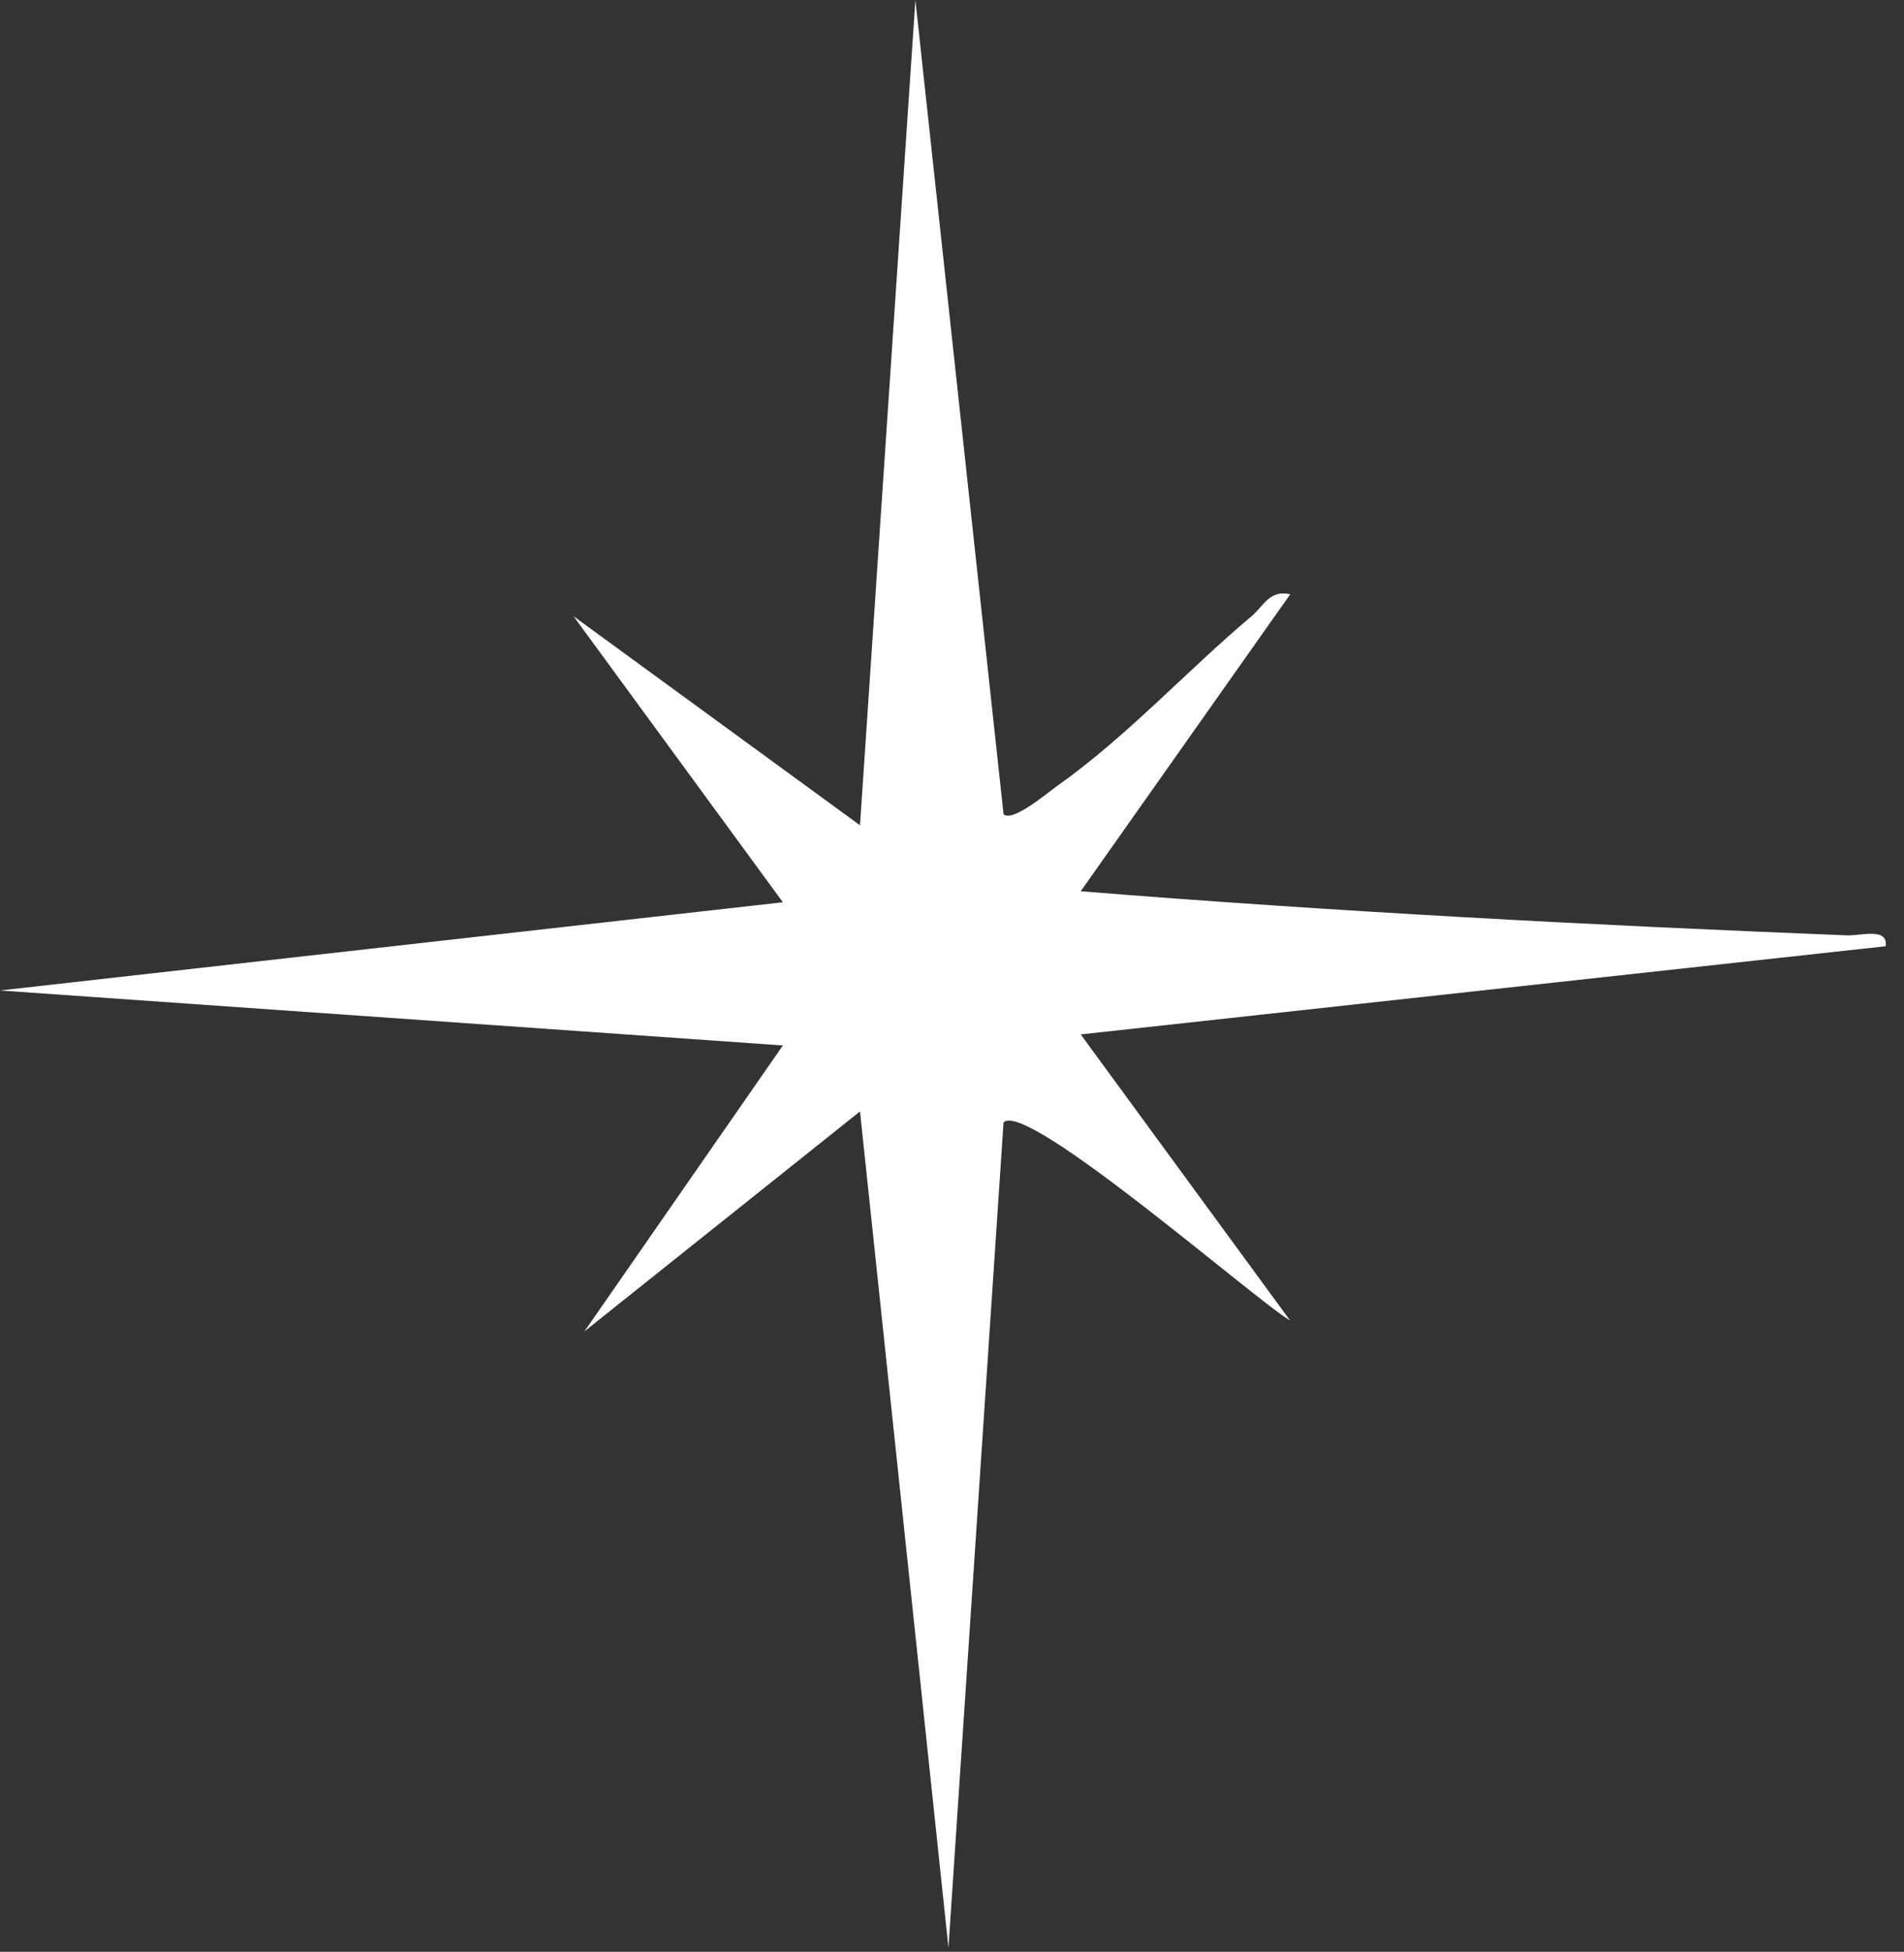 <?xml version="1.0" encoding="utf-8"?>
<svg xmlns="http://www.w3.org/2000/svg" fill="none" height="100%" overflow="visible" preserveAspectRatio="none" style="display: block;" viewBox="0 0 81 83" width="100%">
<rect x="0" y="0" width="81" height="83" fill="#333333" stroke="none"/>
<path d="M42.694 34.627C43.081 34.974 44.55 33.722 44.989 33.411C47.956 31.309 50.475 28.532 53.245 26.203C53.771 25.76 54.008 25.069 54.888 25.273L45.976 37.901C56.817 38.77 67.709 39.346 78.585 39.776C79.154 39.798 80.329 39.422 80.22 40.239L45.976 43.989L54.883 56.154C53.418 55.303 43.644 46.747 42.692 47.733L40.349 82.827L36.586 47.264L24.862 56.618L33.305 44.458L0 42.12L33.305 38.369L24.398 26.204L36.586 35.095L38.942 0L42.693 34.627H42.694Z" fill="white" id="Vector"/>
</svg>